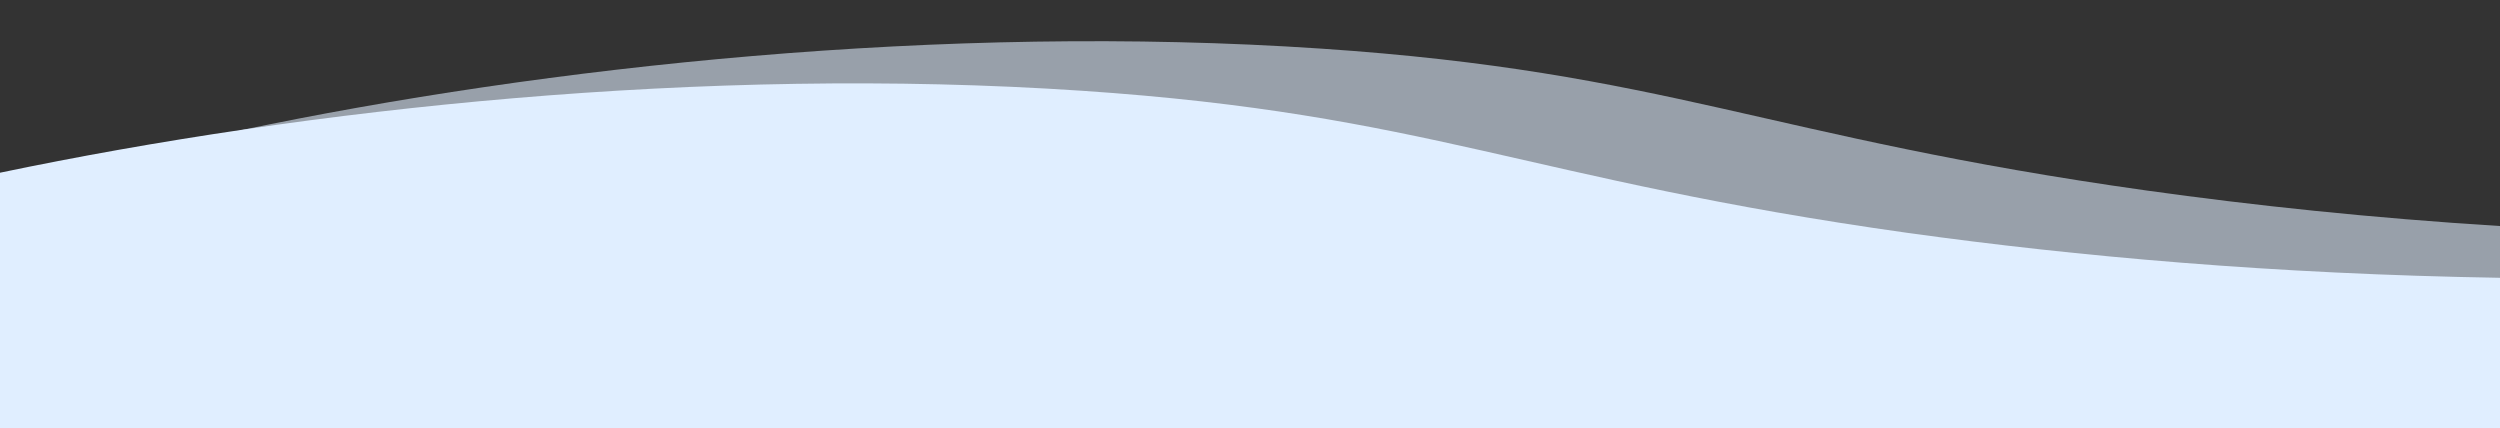 <?xml version="1.0" encoding="utf-8"?>
<!-- Generator: Adobe Illustrator 22.0.1, SVG Export Plug-In . SVG Version: 6.00 Build 0)  -->
<svg version="1.1" id="Ebene_1" xmlns="http://www.w3.org/2000/svg" xmlns:xlink="http://www.w3.org/1999/xlink" x="0px" y="0px"
	 viewBox="0 0 1275.2 218.5" enable-background="new 0 0 1275.2 218.5" xml:space="preserve">
<rect x="0" y="0" width="1275.2" height="218.5" fill="#333333" stroke="none"/>
<path id="Pfad_7" fill="#E0EEFF" d="M1275.2,218.5v-76.8c-115.6-1.9-215.8-10.9-302.1-22.9C778.5,91.5,728.8,58.2,551.9,46.3
	C358.7,33.3,156,55.5,0,88.1v130.4H1275.2z"/>
<path opacity="0.585" fill="#E0EEFF" enable-background="new    " d="M1275.2,115.3c-65.8-4.1-125.7-10.5-180.1-18.1
	C900.5,69.9,850.8,36.7,673.9,24.8C480.8,11.8,278,33.9,122,66.6V197h1153.2V115.3z"/>
<rect fill="none" width="1283.6" height="144.6"/>
</svg>
